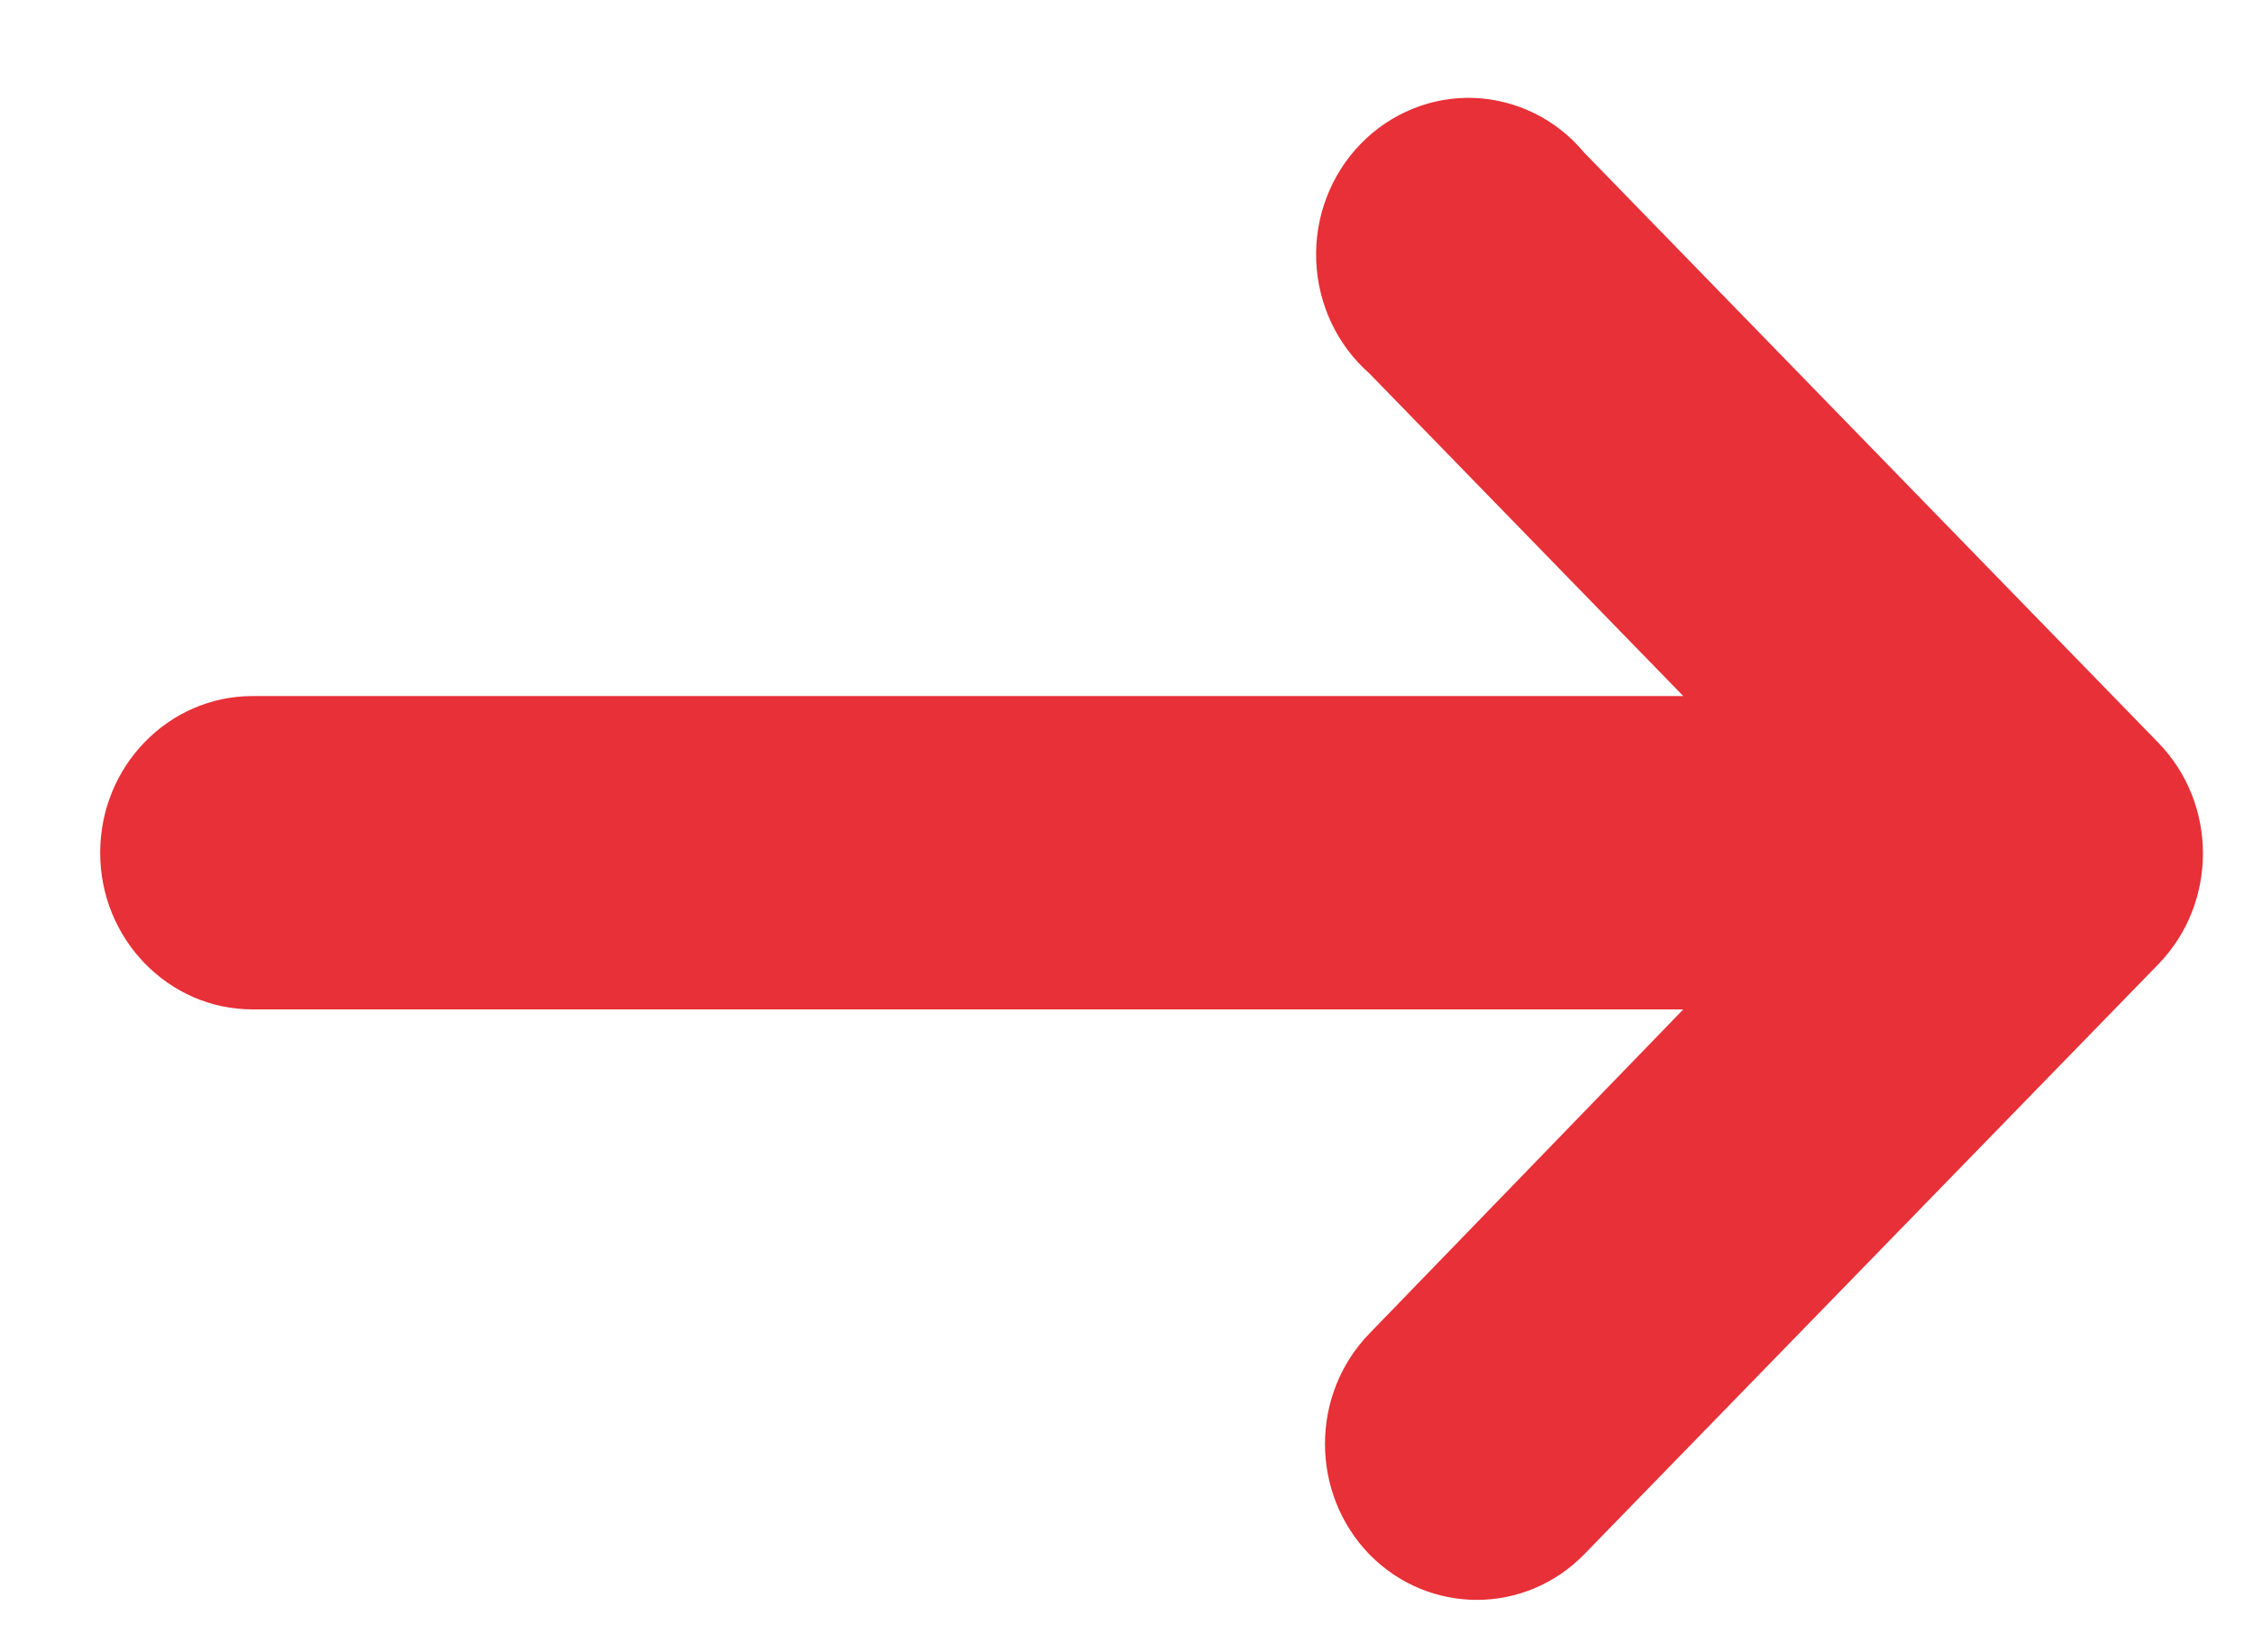 <svg xmlns="http://www.w3.org/2000/svg" width="15" height="11" viewBox="0 0 15 11" fill="none"><path d="M14.372 6.417C14.765 6.01 14.765 5.354 14.372 4.947L10.547 1.016C10.364 0.795 10.098 0.664 9.816 0.652C9.534 0.641 9.26 0.752 9.06 0.957C8.86 1.162 8.752 1.444 8.763 1.734C8.774 2.025 8.902 2.297 9.117 2.486L11.207 4.634L1.681 4.634C1.122 4.634 0.667 5.101 0.667 5.677C0.667 6.252 1.122 6.72 1.681 6.72L11.207 6.72L9.117 8.878C8.723 9.284 8.723 9.941 9.117 10.348C9.513 10.752 10.152 10.752 10.547 10.348L14.372 6.417Z" fill="#E73037"></path></svg>